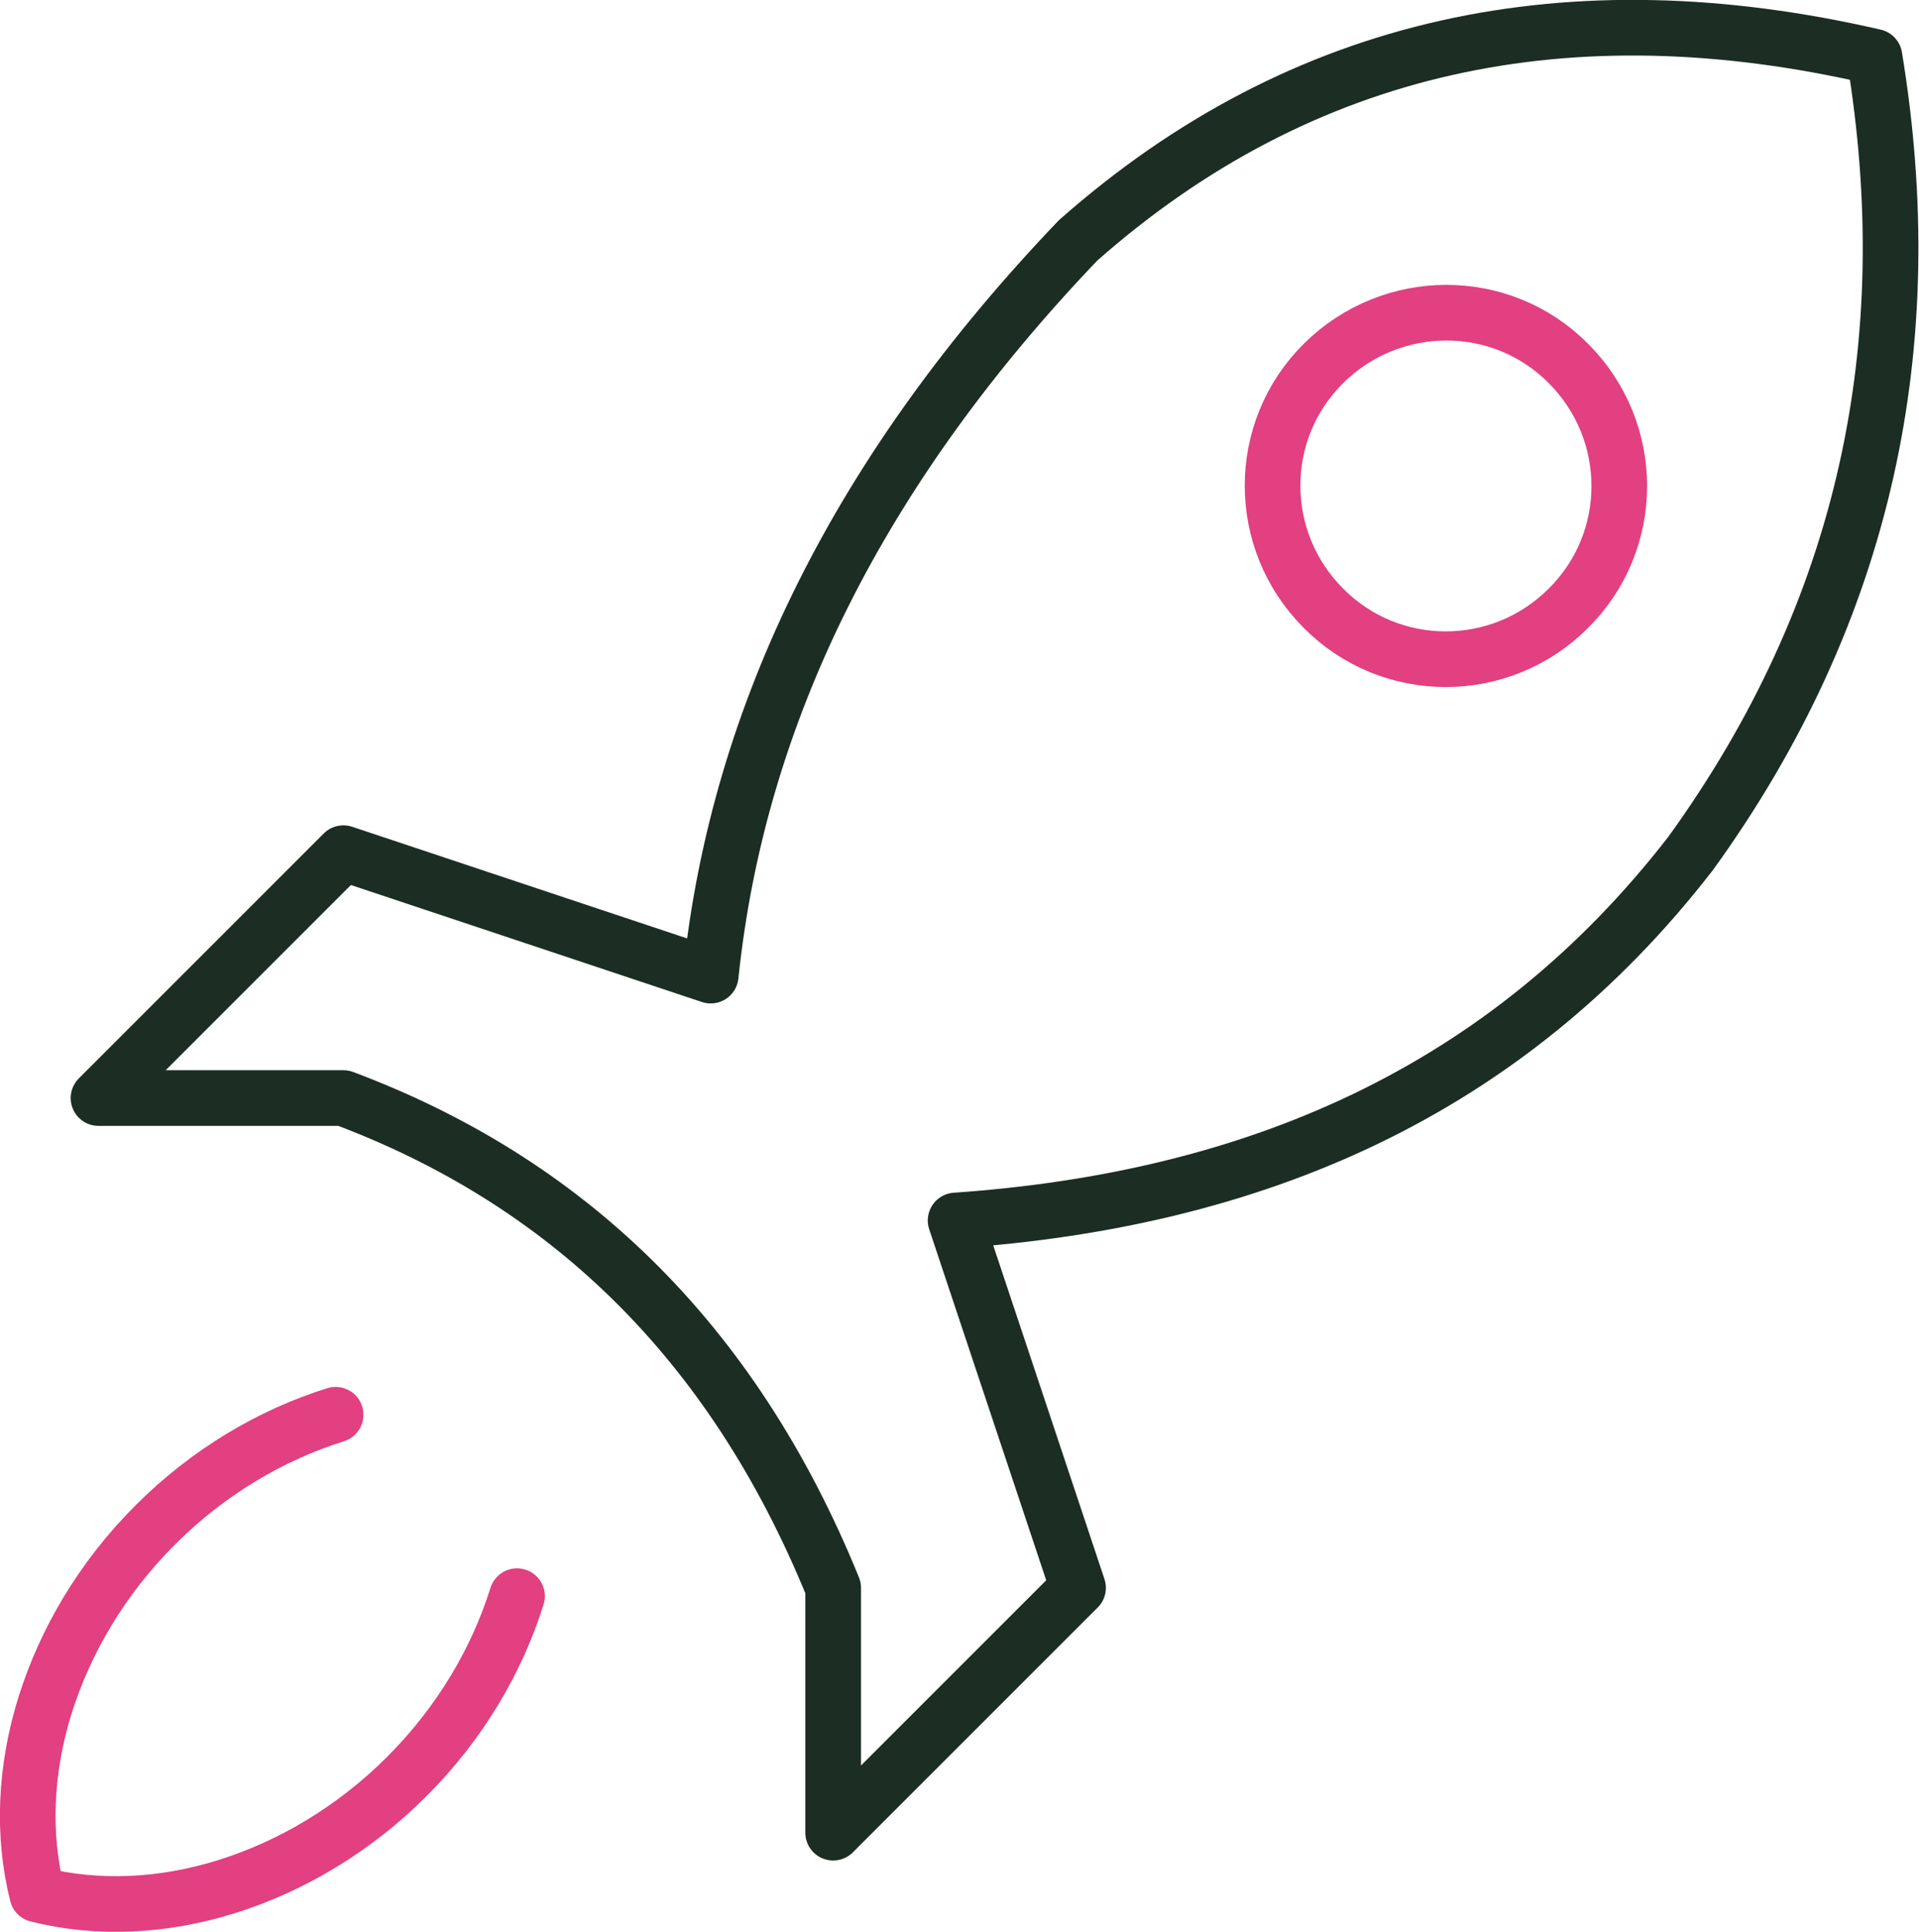 <?xml version="1.0" encoding="UTF-8"?> <svg xmlns="http://www.w3.org/2000/svg" id="Layer_2" data-name="Layer 2" viewBox="0 0 34.48 34.71"><defs><style> .cls-1 { stroke: #1c2e23; } .cls-1, .cls-2 { fill: none; stroke-linecap: round; stroke-linejoin: round; } .cls-2 { stroke: #e24080; } </style></defs><g id="Layer_1-2" data-name="Layer 1"><g><path class="cls-2" d="M6.03,25.42c-1.15.36-2.28,1.02-3.24,1.98-.96.96-1.62,2.09-1.98,3.24-.36,1.15-.41,2.33-.14,3.4,1.07.27,2.25.22,3.4-.14,1.15-.36,2.28-1.02,3.24-1.98.96-.96,1.62-2.09,1.98-3.24"></path><path class="cls-1" d="M6.17,15.33l-4.4,4.4h4.4c3.95,1.48,6.97,4.3,8.8,8.8v4.4s4.4-4.4,4.4-4.4l-2.2-6.6c5.33-.37,9.87-2.28,13.21-6.6,3.15-4.36,4.15-9.15,3.3-14.31-5.46-1.26-10.27-.27-14.31,3.3-3.91,4.09-6.11,8.49-6.6,13.21l-6.6-2.2Z"></path><path class="cls-2" d="M28.18,10.93c-1.22,1.22-3.19,1.22-4.4,0-1.22-1.22-1.22-3.19,0-4.4s3.19-1.22,4.4,0c1.22,1.22,1.22,3.19,0,4.4Z"></path></g></g></svg> 
